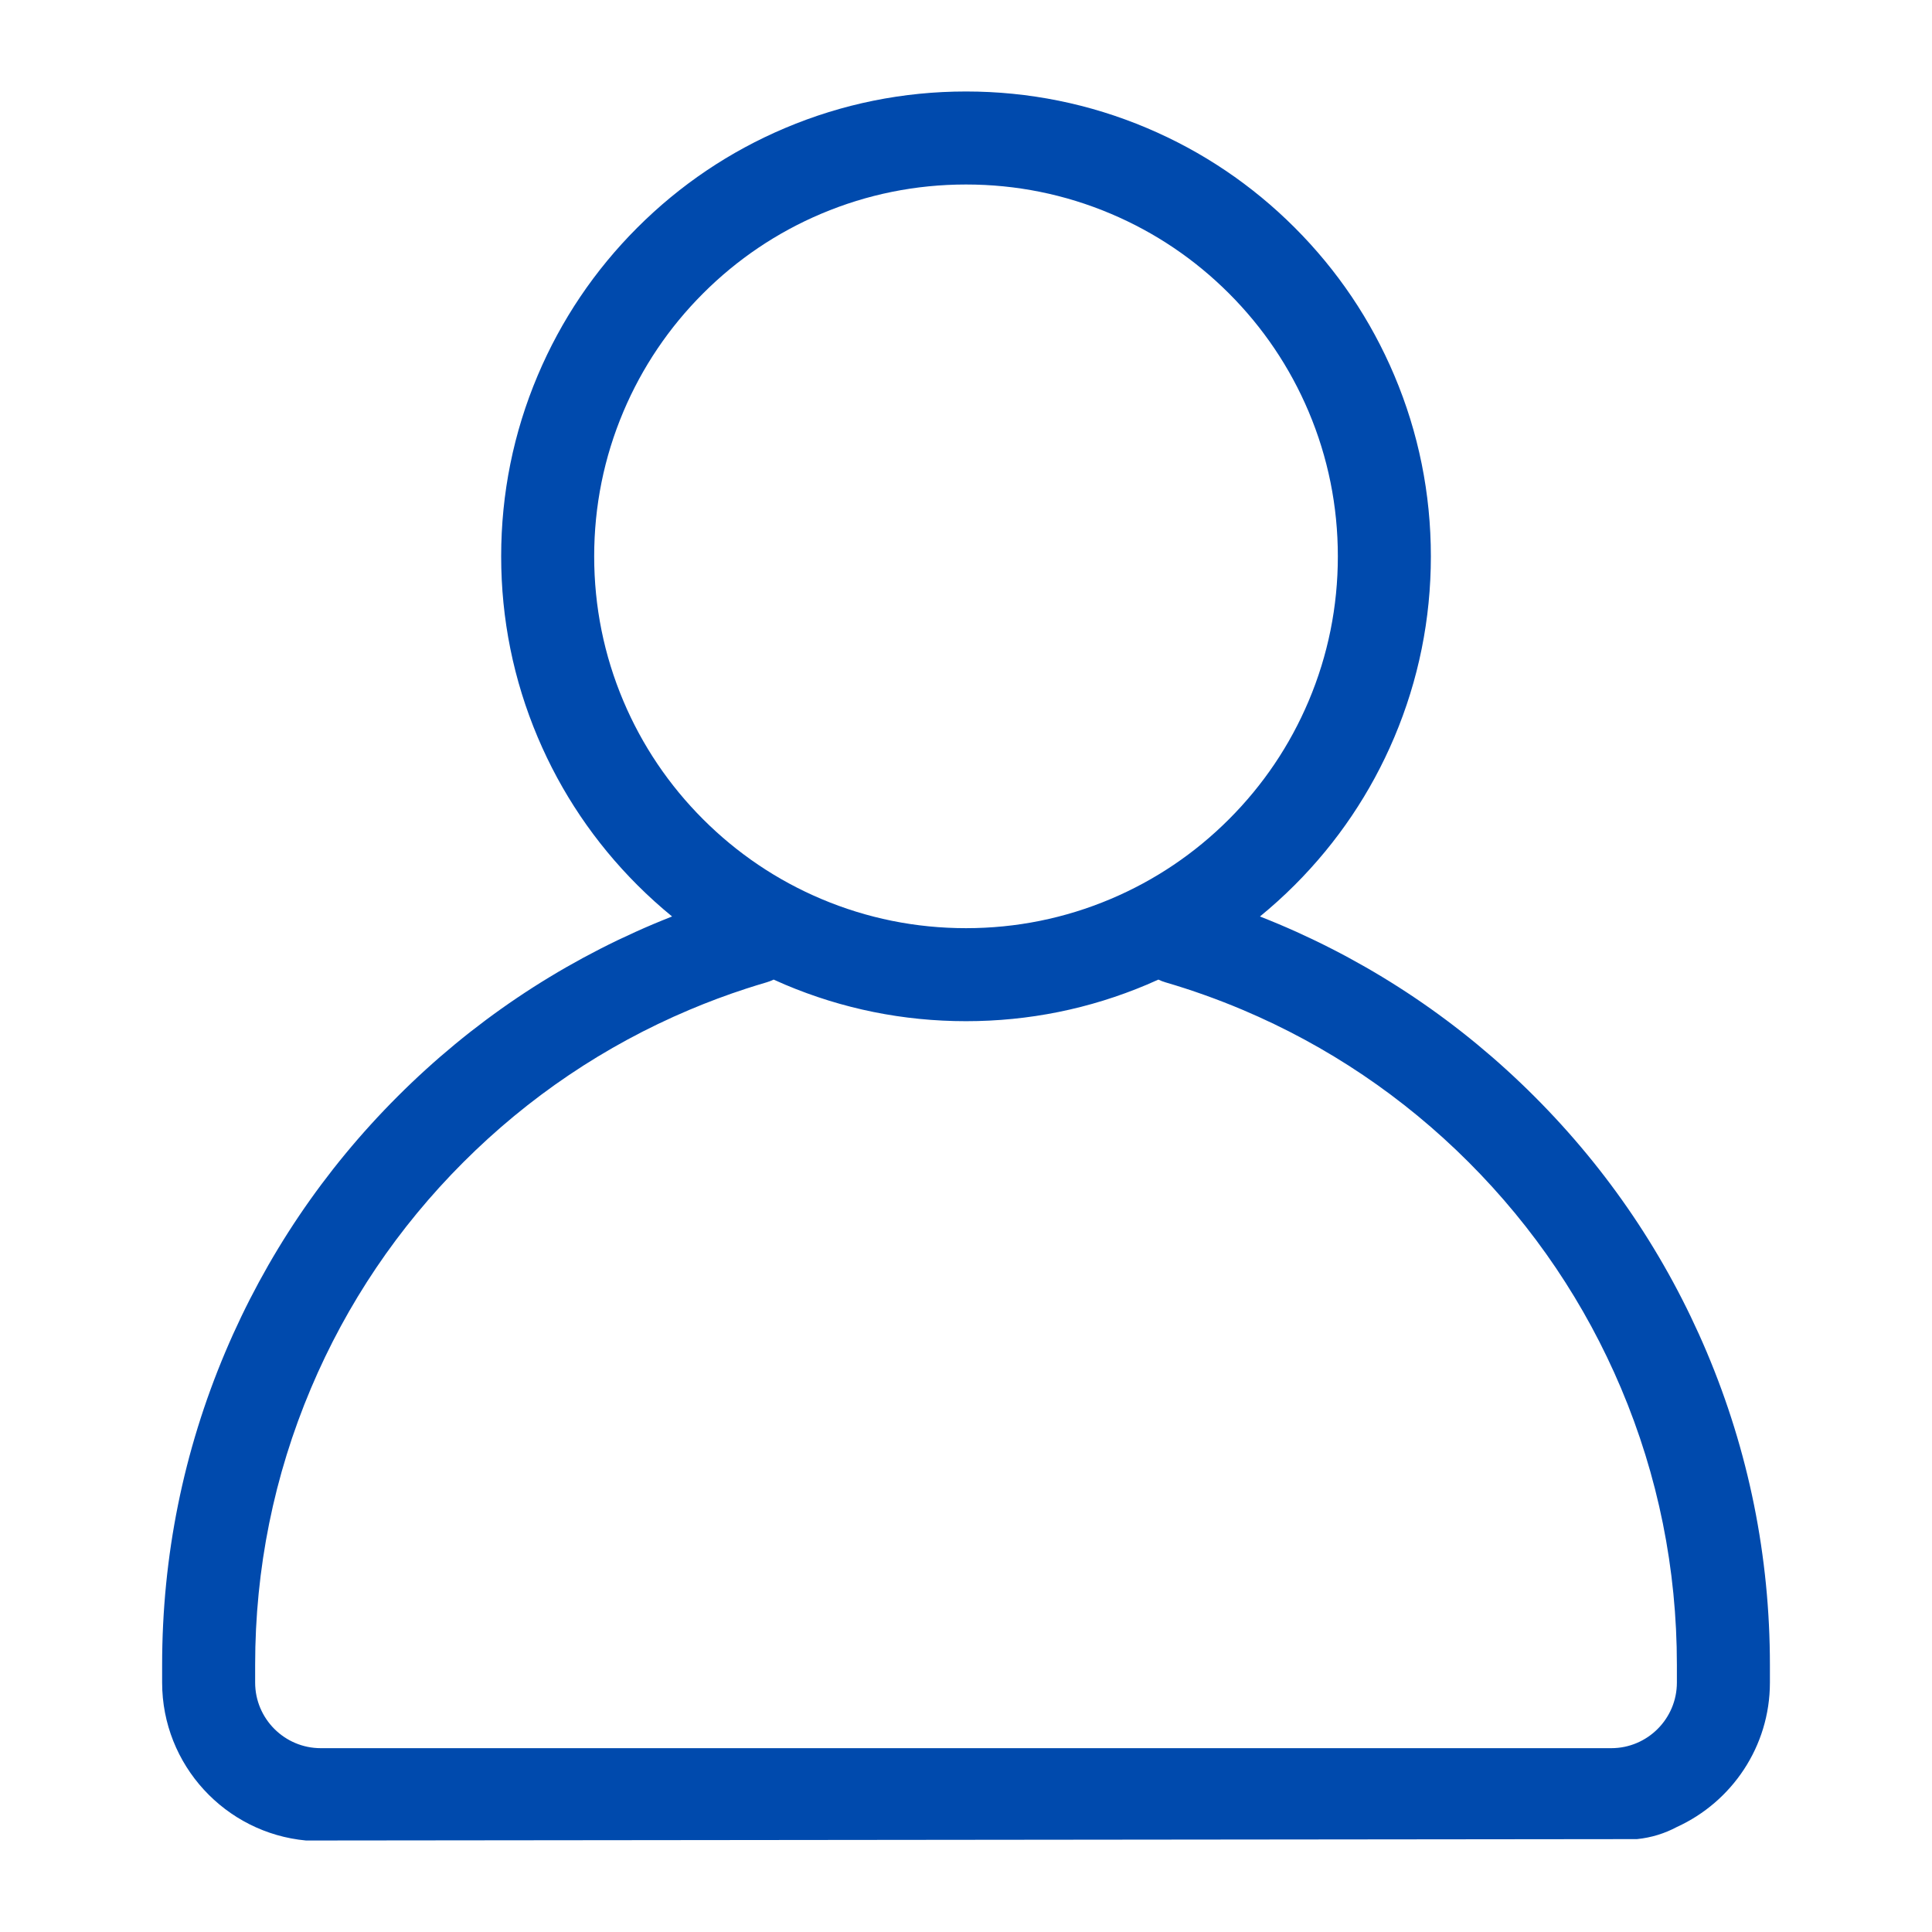 <svg xmlns="http://www.w3.org/2000/svg" xmlns:xlink="http://www.w3.org/1999/xlink" width="1080" zoomAndPan="magnify" viewBox="0 0 810 810" height="1080" preserveAspectRatio="xMidYMid meet" version="1.0"><defs><clipPath id="2556c189ed"><path d="M 67.914 38.359 L 742.164 38.359 L 742.164 771.859 L 67.914 771.859 Z M 67.914 38.359 " clip-rule="nonzero"/></clipPath></defs><rect x="-81" width="972" fill="#ffffff" y="-81" height="972" fill-opacity="1"/><rect x="-81" width="972" fill="#ffffff" y="-81" height="972" fill-opacity="1"/><g clip-path="url(#2556c189ed)"><path fill="#004aad" d="M 742.043 705.418 L 742.043 698.012 C 742.043 652.531 733.125 608.391 715.539 566.812 C 698.562 526.672 674.266 490.633 643.328 459.695 C 612.391 428.754 576.348 404.461 536.211 387.48 C 533.57 386.367 530.914 385.289 528.242 384.238 C 533.293 380.109 538.156 375.715 542.816 371.055 C 560.699 353.172 574.746 332.332 584.566 309.117 C 594.738 285.066 599.898 259.539 599.898 233.246 C 599.898 206.953 594.742 181.426 584.566 157.375 C 574.75 134.164 560.699 113.324 542.816 95.438 C 524.93 77.551 504.094 63.504 480.879 53.688 C 456.828 43.516 431.301 38.355 405.008 38.355 C 378.715 38.355 353.188 43.516 329.137 53.688 C 305.922 63.504 285.086 77.551 267.199 95.438 C 249.312 113.324 235.266 134.164 225.449 157.375 C 215.273 181.426 210.117 206.953 210.117 233.246 C 210.117 259.539 215.277 285.066 225.449 309.117 C 235.266 332.332 249.316 353.168 267.199 371.055 C 271.859 375.715 276.723 380.105 281.773 384.238 C 279.102 385.289 276.441 386.367 273.805 387.48 C 233.668 404.461 197.625 428.754 166.688 459.695 C 135.75 490.633 111.453 526.672 94.477 566.812 C 76.891 608.391 67.973 652.531 67.973 698.012 L 67.973 705.418 C 67.973 740.012 94.523 768.52 128.316 771.641 L 686.281 771.055 L 686.484 771.035 C 692.289 770.438 697.918 768.711 703.062 765.957 C 726.035 755.473 742.043 732.281 742.043 705.418 Z M 261.363 293.926 C 253.234 274.707 249.113 254.293 249.113 233.246 C 249.113 212.203 253.234 191.785 261.363 172.566 C 269.215 154.004 280.457 137.328 294.773 123.012 C 309.09 108.695 325.762 97.457 344.324 89.605 C 363.547 81.477 383.961 77.352 405.008 77.352 C 426.055 77.352 446.469 81.477 465.688 89.605 C 484.254 97.457 500.926 108.695 515.242 123.012 C 529.559 137.328 540.797 154.004 548.648 172.566 C 556.777 191.785 560.898 212.203 560.898 233.246 C 560.898 254.293 556.777 274.707 548.648 293.926 C 540.797 312.488 529.559 329.16 515.242 343.477 C 500.926 357.793 484.254 369.035 465.688 376.887 C 446.469 385.016 426.055 389.141 405.008 389.141 C 383.961 389.141 363.547 385.016 344.324 376.887 C 325.762 369.035 309.09 357.793 294.773 343.477 C 280.457 329.16 269.215 312.488 261.363 293.926 Z M 703.043 705.418 C 703.043 720.59 690.703 732.93 675.531 732.93 L 134.48 732.93 C 119.309 732.93 106.969 720.59 106.969 705.418 L 106.969 698.012 C 106.969 657.777 114.848 618.75 130.391 582 C 145.402 546.512 166.891 514.637 194.262 487.266 C 221.629 459.898 253.504 438.406 288.996 423.395 C 296.816 420.086 304.855 417.086 312.883 414.473 C 312.887 414.473 312.887 414.473 312.887 414.473 C 315.684 413.562 318.535 412.684 321.355 411.859 C 322.406 411.555 323.406 411.16 324.359 410.703 C 325.941 411.422 327.531 412.125 329.133 412.805 C 353.184 422.977 378.715 428.137 405.004 428.137 C 431.297 428.137 456.824 422.977 480.879 412.805 C 482.48 412.125 484.074 411.422 485.656 410.703 C 486.609 411.16 487.609 411.555 488.66 411.859 C 499.578 415.051 510.465 418.934 521.016 423.395 C 556.508 438.41 588.383 459.898 615.75 487.266 C 643.121 514.637 664.613 546.512 679.621 582 C 695.164 618.746 703.043 657.777 703.043 698.012 Z M 703.043 705.418 " fill-opacity="1" fill-rule="nonzero"/></g></svg>